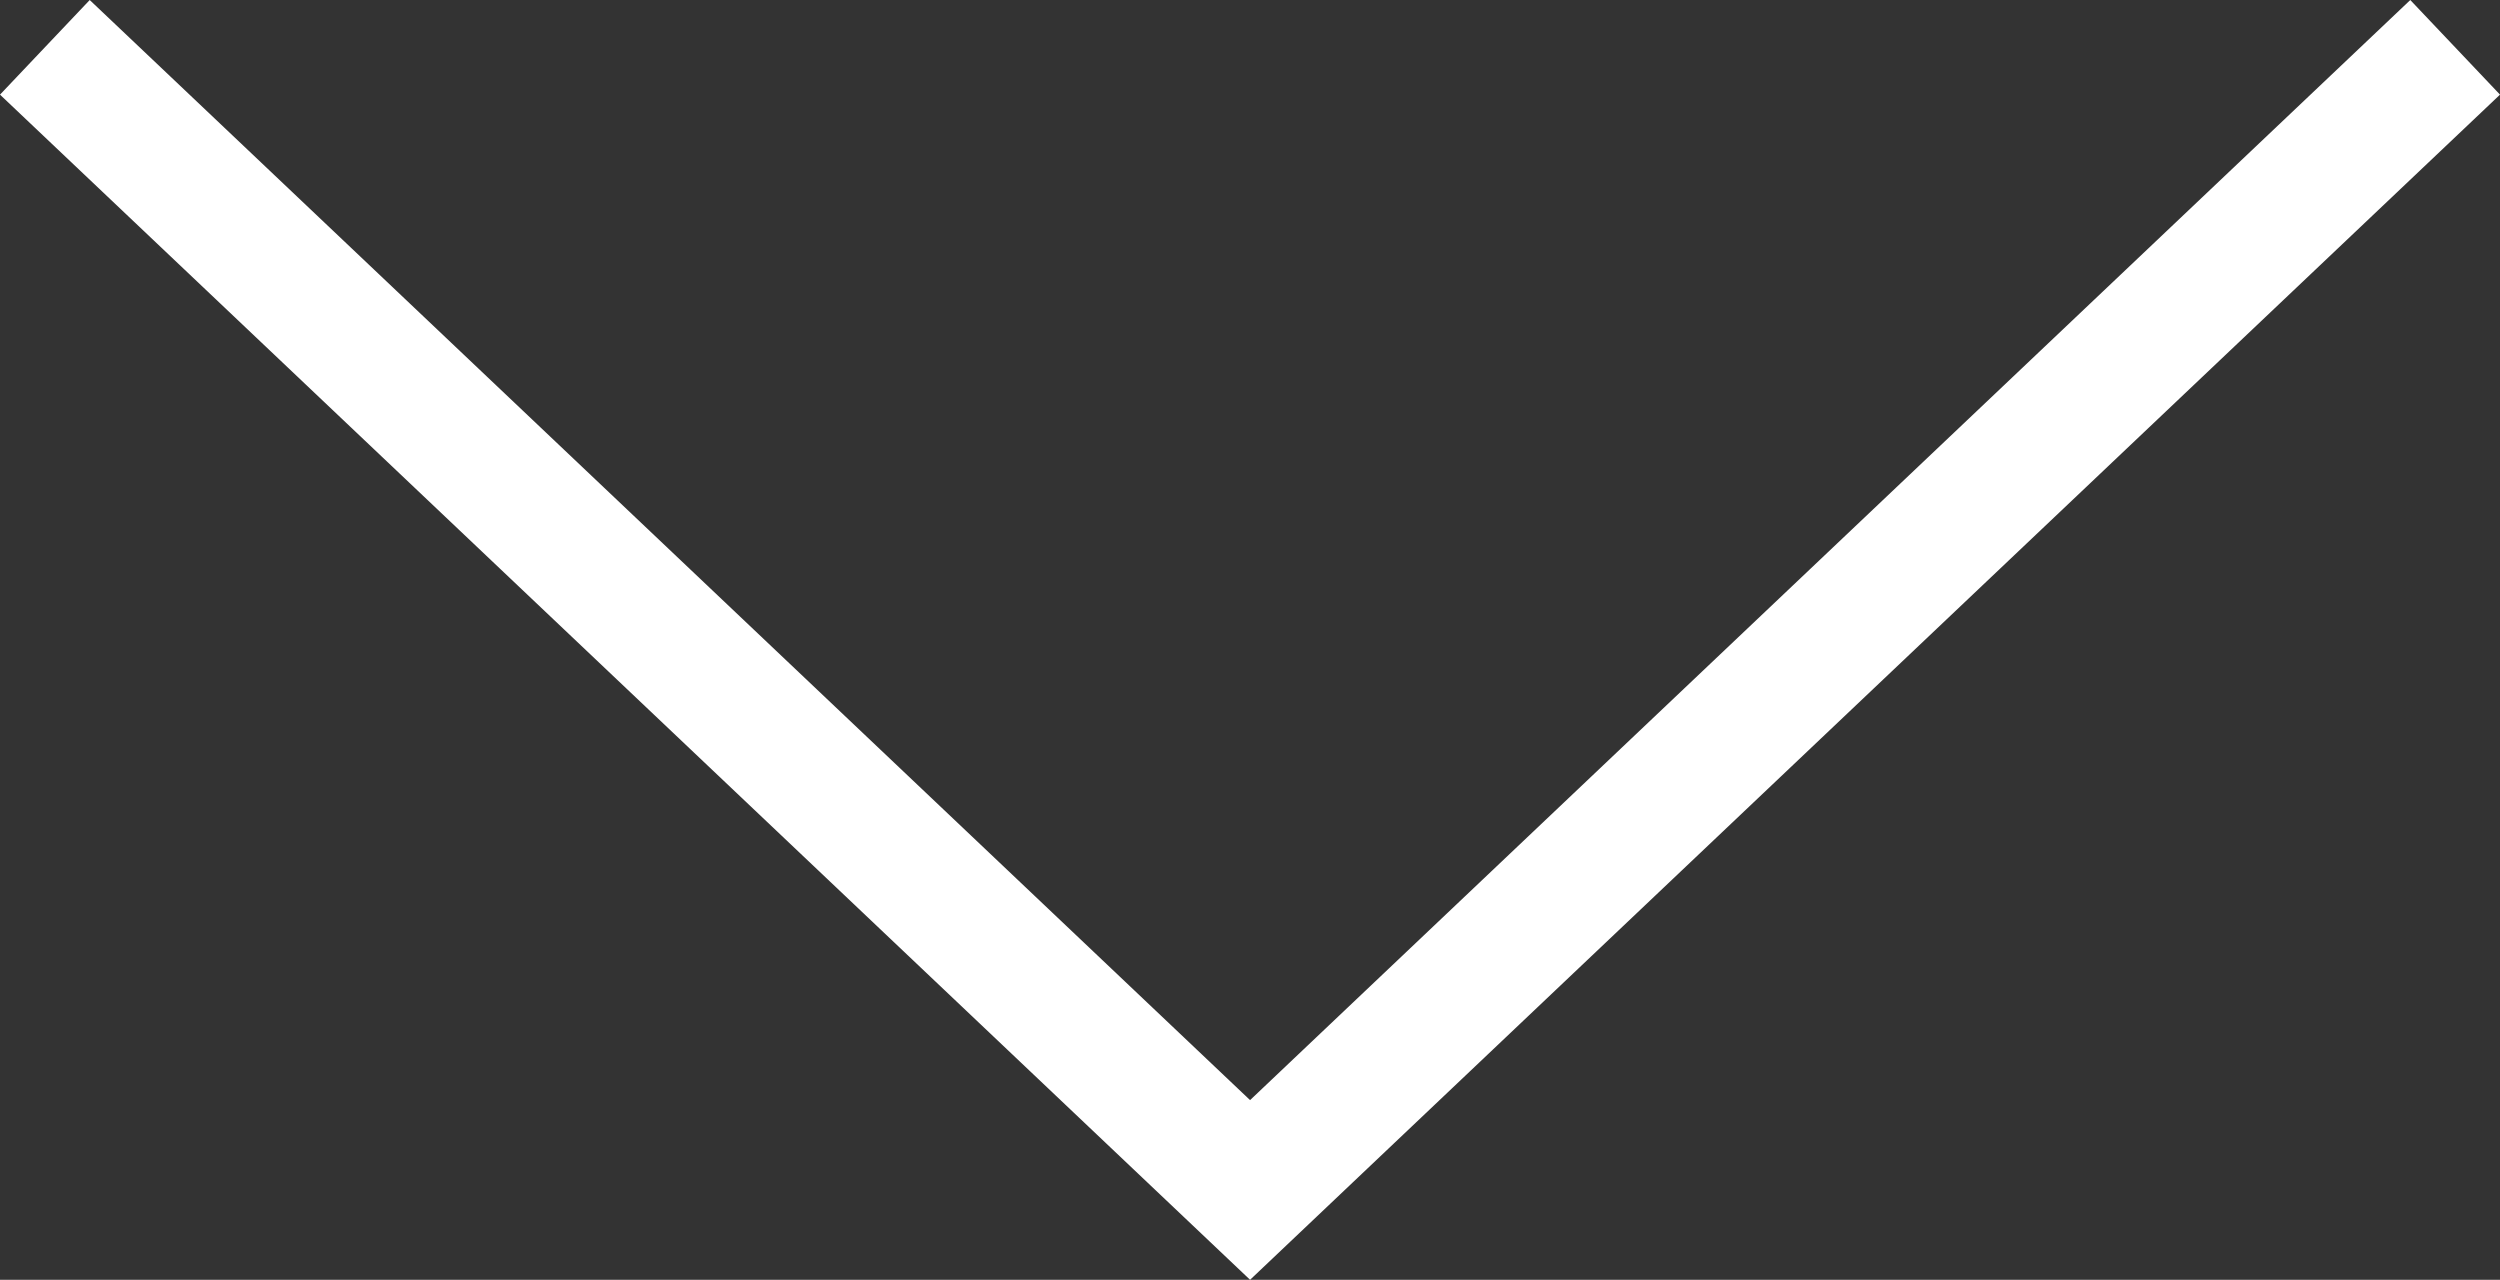 <svg xmlns="http://www.w3.org/2000/svg" width="19.173" height="9.815" viewBox="0 0 19.173 9.815">
  <rect x="0" y="0" width="19.173" height="9.815" fill="#333333" stroke="none"/>
  <defs>
    <style>
      .a {
        fill: none;
        stroke: #fff;
        stroke-miterlimit: 10;
      }
    </style>
  </defs>
  <title>down-arrow</title>
  <polyline class="a" points="18.829 0.363 9.587 9.126 0.344 0.363"/>
</svg>
